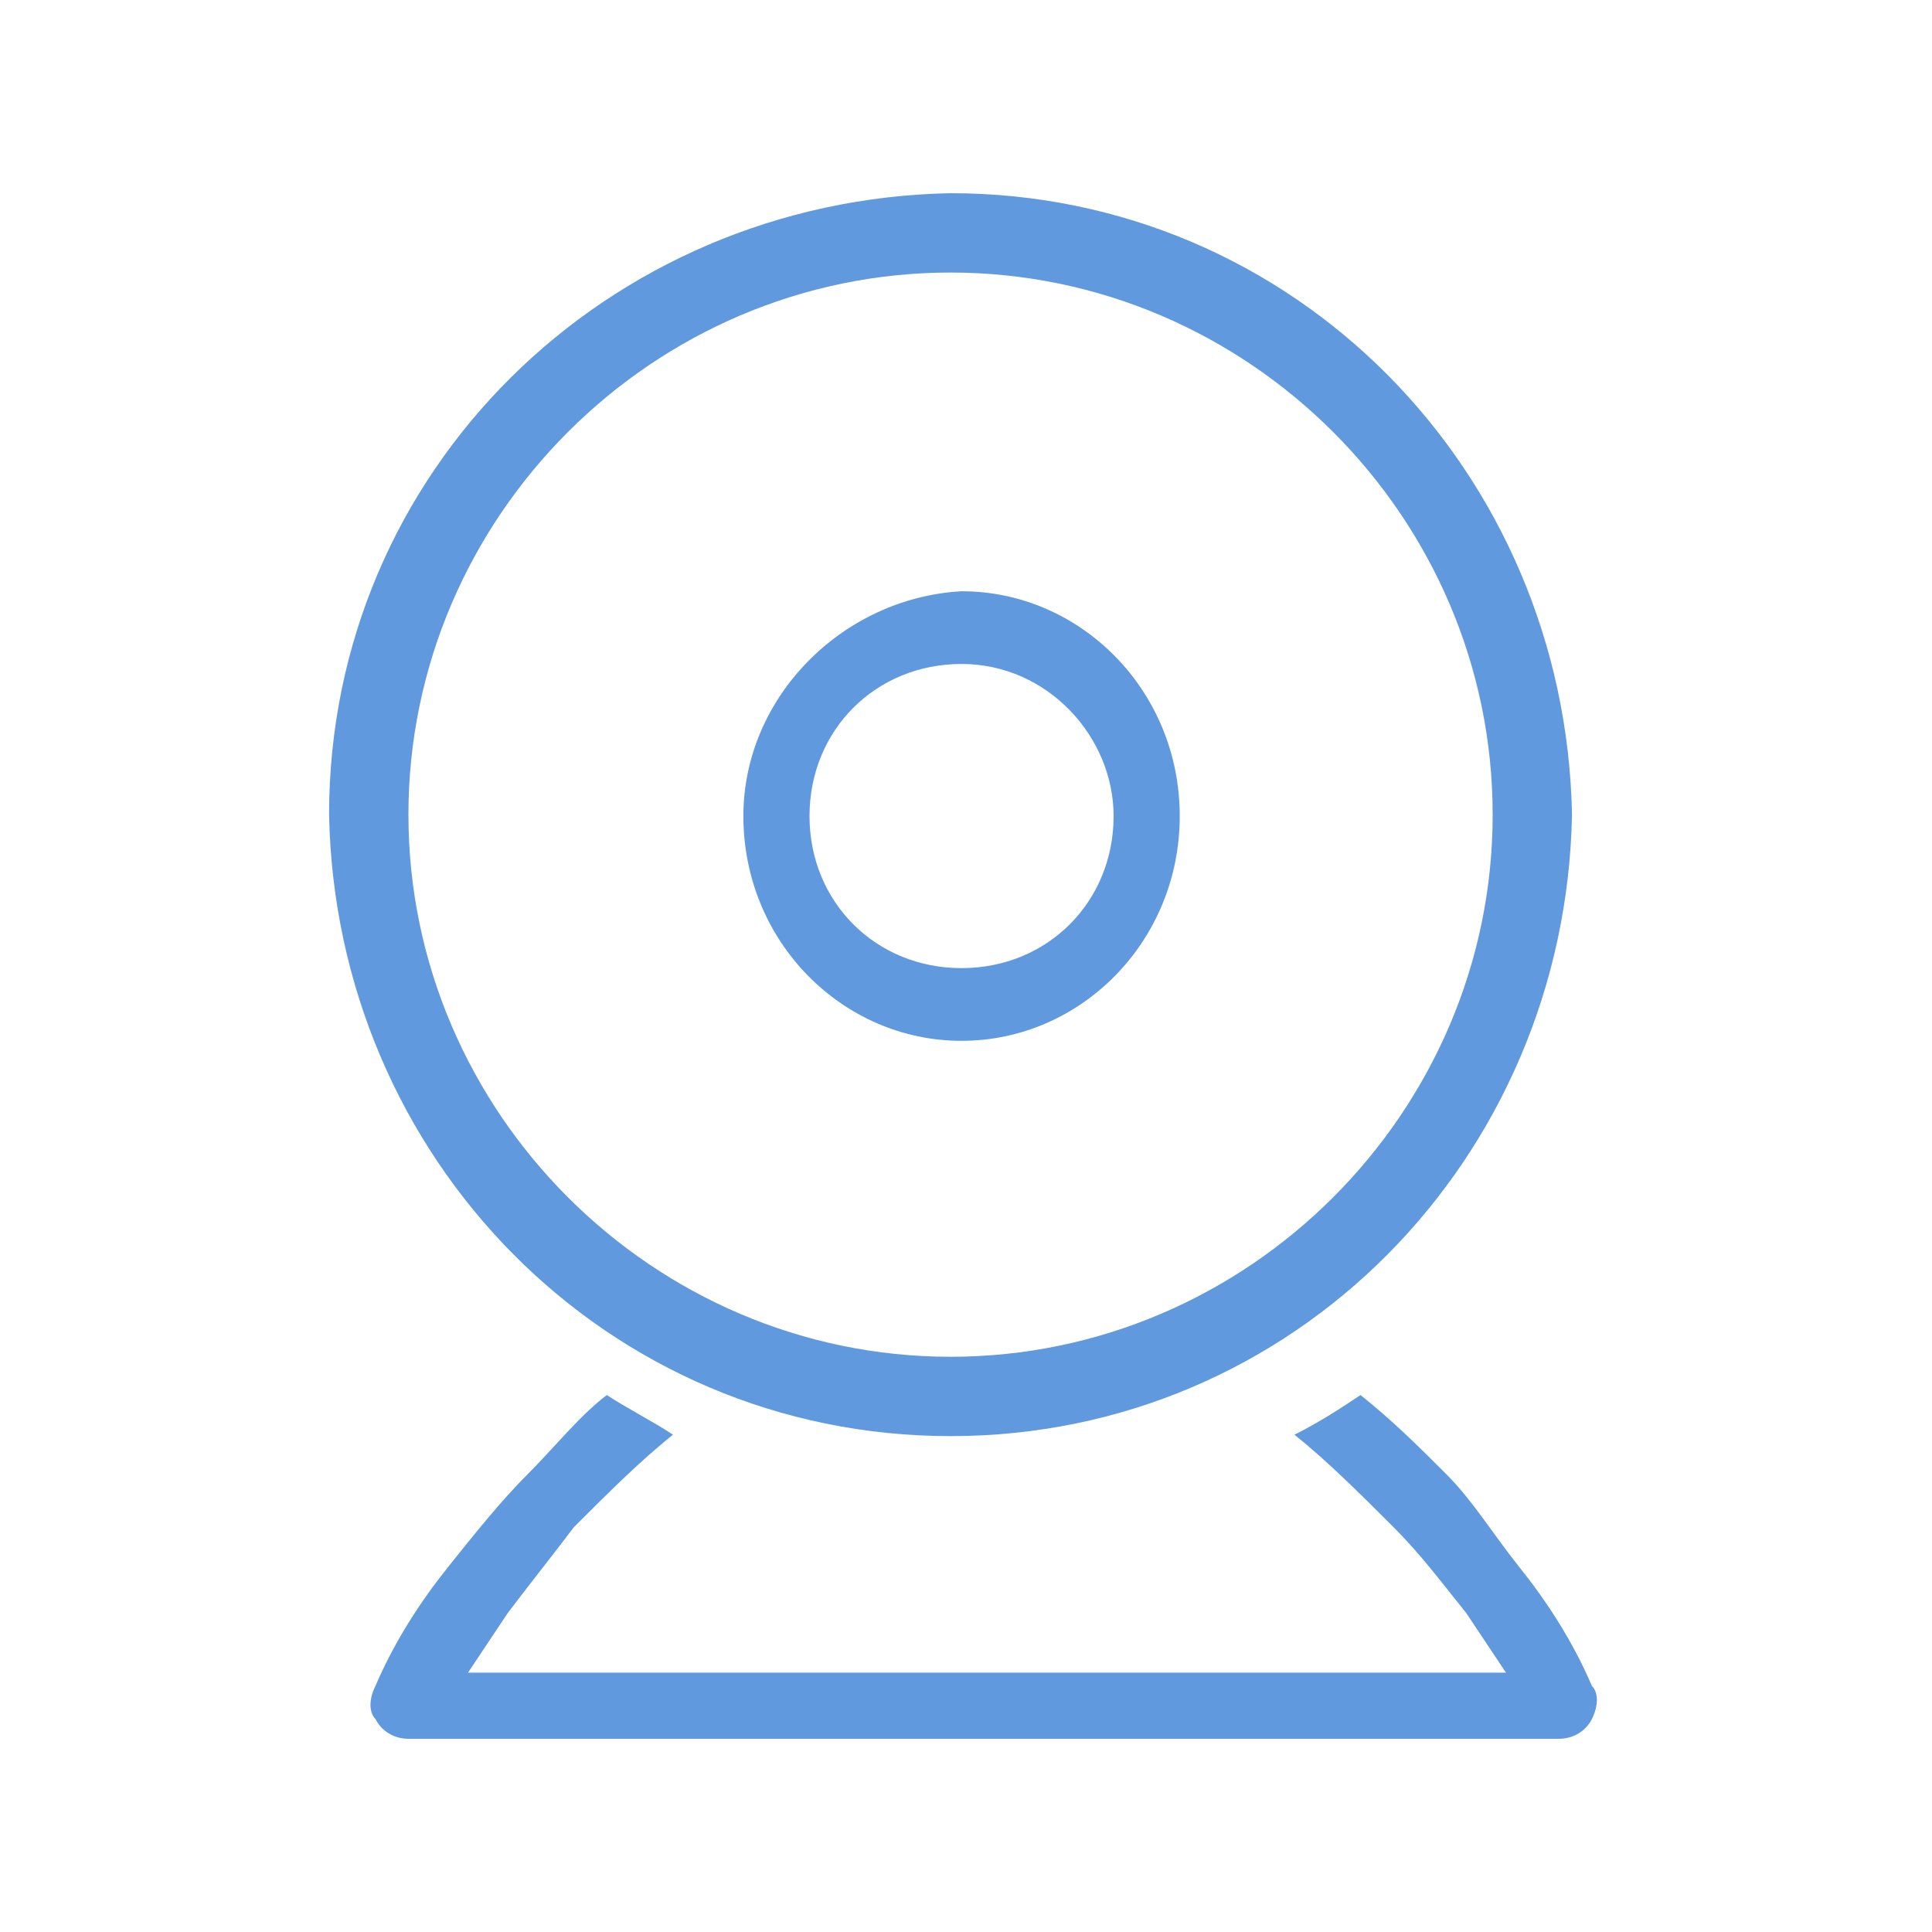 <svg width="30" height="30" viewBox="0 0 30 30" fill="none" xmlns="http://www.w3.org/2000/svg">
<path d="M23.59 24.331C23.179 23.817 22.871 23.304 22.461 22.894C22.05 22.483 21.64 22.072 21.126 21.662C20.818 21.867 20.51 22.072 20.1 22.278C20.613 22.688 21.126 23.202 21.64 23.715C22.05 24.125 22.358 24.536 22.769 25.049C22.974 25.357 23.179 25.665 23.385 25.973H7.267C7.472 25.665 7.678 25.357 7.883 25.049C8.191 24.639 8.602 24.125 8.91 23.715C9.423 23.202 9.936 22.688 10.45 22.278C10.142 22.072 9.731 21.867 9.423 21.662C9.012 21.97 8.602 22.483 8.191 22.894C7.78 23.304 7.37 23.817 6.959 24.331C6.549 24.844 6.138 25.46 5.83 26.179C5.727 26.384 5.727 26.589 5.83 26.692C5.933 26.897 6.138 27 6.343 27H24.206C24.411 27 24.617 26.897 24.719 26.692C24.822 26.487 24.822 26.281 24.719 26.179C24.411 25.46 24.001 24.844 23.59 24.331Z" fill="#6099DD"/>
<path d="M14.931 16.162C13.083 16.162 11.543 14.622 11.543 12.672C11.543 10.824 13.083 9.284 14.931 9.181C16.779 9.181 18.319 10.721 18.319 12.672C18.319 14.622 16.779 16.162 14.931 16.162ZM14.931 10.31C13.596 10.31 12.57 11.337 12.57 12.672C12.57 14.006 13.596 15.033 14.931 15.033C16.265 15.033 17.292 14.006 17.292 12.672C17.292 11.44 16.265 10.31 14.931 10.31Z" fill="#6099DD"/>
<path d="M14.76 22.3C9.422 22.3 5.213 17.988 5.11 12.65C5.11 7.312 9.422 3.103 14.76 3C20.098 3 24.307 7.312 24.41 12.65C24.307 17.988 20.098 22.3 14.76 22.3ZM14.76 4.232C10.14 4.232 6.342 8.03 6.342 12.65C6.342 17.27 10.14 21.068 14.76 21.068C19.38 21.068 23.178 17.27 23.178 12.65C23.178 8.03 19.38 4.232 14.76 4.232Z" fill="#6099DD"/>
</svg>
